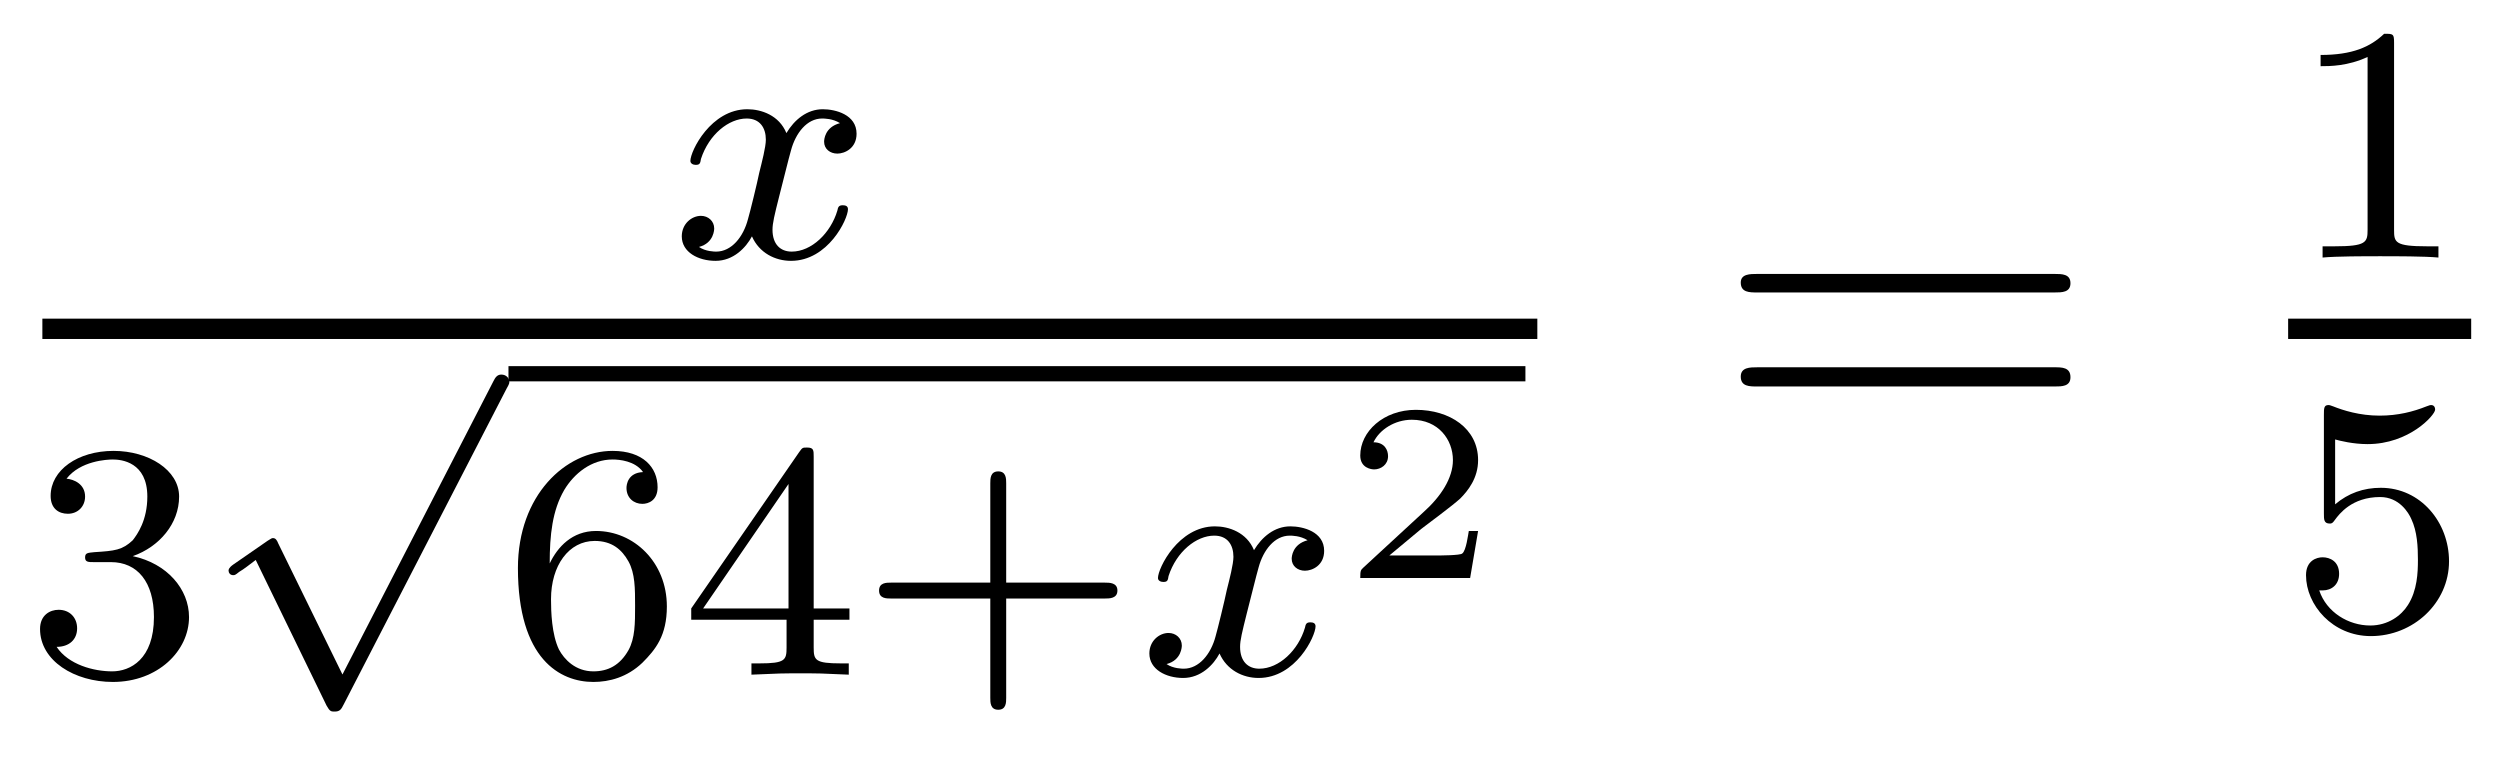 <?xml version='1.0'?>
<!-- This file was generated by dvisvgm 1.9.2 -->
<svg height='18pt' version='1.1' viewBox='0 -18 59 18' width='59pt' xmlns='http://www.w3.org/2000/svg' xmlns:xlink='http://www.w3.org/1999/xlink'>
<g id='page1'>
<g transform='matrix(1 0 0 1 -129 647)'>
<path d='M148.824 -662.094C148.465 -662 148.449 -661.703 148.449 -661.656C148.449 -661.484 148.59 -661.375 148.762 -661.375S149.215 -661.5 149.215 -661.844C149.215 -662.297 148.715 -662.422 148.418 -662.422C148.043 -662.422 147.746 -662.172 147.559 -661.859C147.387 -662.281 146.965 -662.422 146.637 -662.422C145.777 -662.422 145.293 -661.437 145.293 -661.203C145.293 -661.141 145.356 -661.109 145.418 -661.109C145.512 -661.109 145.527 -661.141 145.543 -661.25C145.731 -661.828 146.199 -662.203 146.621 -662.203C146.934 -662.203 147.074 -661.984 147.074 -661.703C147.074 -661.531 146.98 -661.172 146.918 -660.922C146.871 -660.687 146.699 -659.984 146.652 -659.828C146.543 -659.406 146.262 -659.062 145.902 -659.062C145.871 -659.062 145.652 -659.062 145.496 -659.172C145.855 -659.266 145.855 -659.594 145.855 -659.609C145.855 -659.781 145.715 -659.906 145.543 -659.906C145.324 -659.906 145.09 -659.719 145.09 -659.422C145.09 -659.047 145.48 -658.844 145.887 -658.844C146.309 -658.844 146.605 -659.156 146.746 -659.422C146.918 -659.031 147.293 -658.844 147.668 -658.844C148.543 -658.844 149.012 -659.828 149.012 -660.063C149.012 -660.141 148.949 -660.156 148.887 -660.156C148.793 -660.156 148.777 -660.109 148.762 -660.031C148.605 -659.5 148.152 -659.062 147.684 -659.062C147.418 -659.062 147.231 -659.234 147.231 -659.578C147.231 -659.734 147.277 -659.922 147.387 -660.359C147.449 -660.594 147.621 -661.297 147.668 -661.453C147.777 -661.859 148.043 -662.203 148.402 -662.203C148.449 -662.203 148.652 -662.203 148.824 -662.094ZM149.637 -658.922' fill-rule='evenodd'/>
<path d='M130 -657H165.281V-657.48H130'/>
<path d='M131.617 -651.734C132.242 -651.734 132.633 -651.266 132.633 -650.437C132.633 -649.437 132.07 -649.156 131.648 -649.156C131.211 -649.156 130.617 -649.312 130.336 -649.734C130.633 -649.734 130.82 -649.906 130.82 -650.172C130.82 -650.422 130.648 -650.609 130.383 -650.609C130.18 -650.609 129.945 -650.484 129.945 -650.156C129.945 -649.406 130.758 -648.906 131.664 -648.906C132.727 -648.906 133.461 -649.641 133.461 -650.437C133.461 -651.094 132.945 -651.703 132.133 -651.875C132.758 -652.094 133.227 -652.641 133.227 -653.281C133.227 -653.906 132.508 -654.359 131.68 -654.359C130.836 -654.359 130.195 -653.906 130.195 -653.297C130.195 -653 130.383 -652.875 130.602 -652.875C130.836 -652.875 131.008 -653.047 131.008 -653.281C131.008 -653.578 130.742 -653.688 130.57 -653.703C130.898 -654.125 131.523 -654.156 131.664 -654.156C131.867 -654.156 132.477 -654.094 132.477 -653.281C132.477 -652.719 132.242 -652.391 132.133 -652.25C131.883 -652.016 131.711 -652 131.227 -651.969C131.07 -651.953 131.008 -651.953 131.008 -651.844C131.008 -651.734 131.086 -651.734 131.211 -651.734H131.617ZM133.801 -649.078' fill-rule='evenodd'/>
<path d='M137.082 -649.082L135.566 -652.176C135.535 -652.254 135.504 -652.301 135.441 -652.301C135.41 -652.301 135.395 -652.285 135.316 -652.238L134.504 -651.676C134.394 -651.598 134.394 -651.551 134.394 -651.535C134.394 -651.488 134.426 -651.426 134.504 -651.426C134.535 -651.426 134.551 -651.426 134.645 -651.504C134.754 -651.566 134.91 -651.691 135.035 -651.785L136.707 -648.348C136.785 -648.207 136.816 -648.207 136.895 -648.207C137.019 -648.207 137.051 -648.254 137.113 -648.379L140.957 -655.832C141.02 -655.941 141.02 -655.957 141.02 -655.988C141.02 -656.082 140.941 -656.16 140.832 -656.16C140.738 -656.16 140.691 -656.098 140.645 -656.004L137.082 -649.082ZM140.879 -655.801' fill-rule='evenodd'/>
<path d='M141 -656H165V-656.359H141'/>
<path d='M141.973 -651.703C141.973 -652.375 142.035 -652.953 142.316 -653.437C142.551 -653.828 142.957 -654.156 143.457 -654.156C143.613 -654.156 143.988 -654.125 144.176 -653.859C143.816 -653.844 143.785 -653.562 143.785 -653.484C143.785 -653.25 143.957 -653.109 144.16 -653.109C144.301 -653.109 144.519 -653.187 144.519 -653.5C144.519 -653.969 144.176 -654.359 143.457 -654.359C142.348 -654.359 141.223 -653.313 141.223 -651.594C141.223 -649.437 142.223 -648.906 143.004 -648.906C143.379 -648.906 143.801 -649.016 144.16 -649.359C144.473 -649.672 144.738 -650 144.738 -650.688C144.738 -651.734 143.957 -652.469 143.066 -652.469C142.504 -652.469 142.16 -652.094 141.973 -651.703ZM143.004 -649.156C142.582 -649.156 142.316 -649.437 142.191 -649.672C142.02 -650.031 142.004 -650.562 142.004 -650.859C142.004 -651.656 142.426 -652.234 143.035 -652.234C143.441 -652.234 143.676 -652.031 143.832 -651.75C143.988 -651.469 143.988 -651.109 143.988 -650.703S143.988 -649.938 143.832 -649.656C143.629 -649.297 143.348 -649.156 143.004 -649.156ZM148.203 -654.219C148.203 -654.375 148.203 -654.438 148.047 -654.438C147.938 -654.438 147.938 -654.438 147.859 -654.328L145.313 -650.641V-650.375H147.563V-649.719C147.563 -649.422 147.531 -649.344 146.922 -649.344H146.734V-649.078C147.422 -649.109 147.438 -649.109 147.891 -649.109C148.344 -649.109 148.359 -649.109 149.031 -649.078V-649.344H148.844C148.234 -649.344 148.203 -649.422 148.203 -649.719V-650.375H149.047V-650.641H148.203V-654.219ZM147.609 -653.578V-650.641H145.594L147.609 -653.578ZM152.746 -650.875H155.074C155.184 -650.875 155.371 -650.875 155.371 -651.063C155.371 -651.25 155.184 -651.25 155.074 -651.25H152.746V-653.594C152.746 -653.703 152.746 -653.875 152.559 -653.875C152.371 -653.875 152.371 -653.703 152.371 -653.594V-651.25H150.027C149.918 -651.25 149.746 -651.25 149.746 -651.063C149.746 -650.875 149.918 -650.875 150.027 -650.875H152.371V-648.531C152.371 -648.422 152.371 -648.25 152.559 -648.25C152.746 -648.25 152.746 -648.422 152.746 -648.531V-650.875ZM155.875 -649.078' fill-rule='evenodd'/>
<path d='M159.859 -652.25C159.5 -652.156 159.484 -651.859 159.484 -651.813C159.484 -651.641 159.625 -651.531 159.797 -651.531C159.969 -651.531 160.25 -651.656 160.25 -652C160.25 -652.453 159.75 -652.578 159.453 -652.578C159.078 -652.578 158.781 -652.328 158.594 -652.016C158.422 -652.437 158 -652.578 157.672 -652.578C156.813 -652.578 156.328 -651.594 156.328 -651.359C156.328 -651.297 156.391 -651.266 156.453 -651.266C156.547 -651.266 156.563 -651.297 156.578 -651.406C156.766 -651.984 157.234 -652.359 157.656 -652.359C157.969 -652.359 158.109 -652.141 158.109 -651.859C158.109 -651.687 158.016 -651.328 157.953 -651.078C157.906 -650.844 157.734 -650.141 157.688 -649.984C157.578 -649.563 157.297 -649.219 156.938 -649.219C156.906 -649.219 156.687 -649.219 156.531 -649.328C156.891 -649.422 156.891 -649.75 156.891 -649.766C156.891 -649.938 156.75 -650.062 156.578 -650.062C156.359 -650.062 156.125 -649.875 156.125 -649.578C156.125 -649.203 156.516 -649 156.922 -649C157.344 -649 157.641 -649.312 157.781 -649.578C157.953 -649.188 158.328 -649 158.703 -649C159.578 -649 160.047 -649.984 160.047 -650.219C160.047 -650.297 159.984 -650.313 159.922 -650.313C159.828 -650.313 159.813 -650.266 159.797 -650.187C159.641 -649.656 159.188 -649.219 158.719 -649.219C158.453 -649.219 158.266 -649.391 158.266 -649.734C158.266 -649.891 158.313 -650.078 158.422 -650.516C158.484 -650.75 158.656 -651.453 158.703 -651.609C158.813 -652.016 159.078 -652.359 159.438 -652.359C159.484 -652.359 159.687 -652.359 159.859 -652.25ZM160.672 -649.078' fill-rule='evenodd'/>
<path d='M163.883 -652.469H163.664C163.648 -652.391 163.602 -652 163.508 -651.937C163.461 -651.891 162.977 -651.891 162.898 -651.891H161.789L162.539 -652.516C162.742 -652.672 163.273 -653.062 163.461 -653.234C163.648 -653.422 163.883 -653.719 163.883 -654.141C163.883 -654.891 163.211 -655.328 162.414 -655.328C161.648 -655.328 161.102 -654.813 161.102 -654.25C161.102 -653.953 161.367 -653.922 161.43 -653.922C161.586 -653.922 161.758 -654.031 161.758 -654.234C161.758 -654.375 161.68 -654.562 161.414 -654.562C161.555 -654.859 161.914 -655.094 162.32 -655.094C162.945 -655.094 163.289 -654.625 163.289 -654.141C163.289 -653.719 163.008 -653.281 162.586 -652.906L161.18 -651.609C161.117 -651.547 161.102 -651.547 161.102 -651.359H163.695L163.883 -652.469ZM164.277 -651.359' fill-rule='evenodd'/>
<path d='M177.488 -658.098C177.66 -658.098 177.863 -658.098 177.863 -658.316C177.863 -658.535 177.66 -658.535 177.488 -658.535H170.473C170.301 -658.535 170.082 -658.535 170.082 -658.332C170.082 -658.098 170.285 -658.098 170.473 -658.098H177.488ZM177.488 -655.879C177.66 -655.879 177.863 -655.879 177.863 -656.098C177.863 -656.332 177.66 -656.332 177.488 -656.332H170.473C170.301 -656.332 170.082 -656.332 170.082 -656.113C170.082 -655.879 170.285 -655.879 170.473 -655.879H177.488ZM178.559 -654.238' fill-rule='evenodd'/>
<path d='M185.5 -663.984C185.5 -664.203 185.484 -664.203 185.266 -664.203C184.938 -663.891 184.516 -663.703 183.766 -663.703V-663.438C183.984 -663.438 184.406 -663.438 184.875 -663.656V-659.578C184.875 -659.281 184.844 -659.187 184.094 -659.187H183.813V-658.922C184.141 -658.953 184.812 -658.953 185.172 -658.953S186.219 -658.953 186.547 -658.922V-659.187H186.281C185.516 -659.187 185.5 -659.281 185.5 -659.578V-663.984ZM187.199 -658.922' fill-rule='evenodd'/>
<path d='M183 -657H187.32V-657.48H183'/>
<path d='M184.109 -654.629C184.219 -654.598 184.531 -654.519 184.875 -654.519C185.859 -654.519 186.469 -655.207 186.469 -655.332C186.469 -655.426 186.406 -655.441 186.375 -655.441C186.359 -655.441 186.344 -655.441 186.266 -655.41C185.953 -655.285 185.594 -655.191 185.156 -655.191C184.688 -655.191 184.297 -655.316 184.062 -655.41C183.984 -655.441 183.969 -655.441 183.953 -655.441C183.844 -655.441 183.844 -655.363 183.844 -655.207V-652.879C183.844 -652.738 183.844 -652.644 183.984 -652.644C184.047 -652.644 184.062 -652.676 184.109 -652.738C184.203 -652.863 184.5 -653.27 185.172 -653.27C185.625 -653.27 185.844 -652.895 185.906 -652.754C186.047 -652.457 186.063 -652.098 186.063 -651.785C186.063 -651.488 186.047 -651.066 185.828 -650.723C185.672 -650.473 185.359 -650.238 184.938 -650.238C184.422 -650.238 183.906 -650.551 183.734 -651.066C183.75 -651.066 183.797 -651.066 183.813 -651.066C184.031 -651.066 184.203 -651.207 184.203 -651.457C184.203 -651.754 183.984 -651.848 183.813 -651.848C183.672 -651.848 183.422 -651.77 183.422 -651.426C183.422 -650.723 184.047 -649.988 184.953 -649.988C185.953 -649.988 186.797 -650.769 186.797 -651.754C186.797 -652.676 186.125 -653.488 185.187 -653.488C184.781 -653.488 184.422 -653.363 184.109 -653.098V-654.629ZM187.199 -650.16' fill-rule='evenodd'/>
</g>
</g>
</svg>
